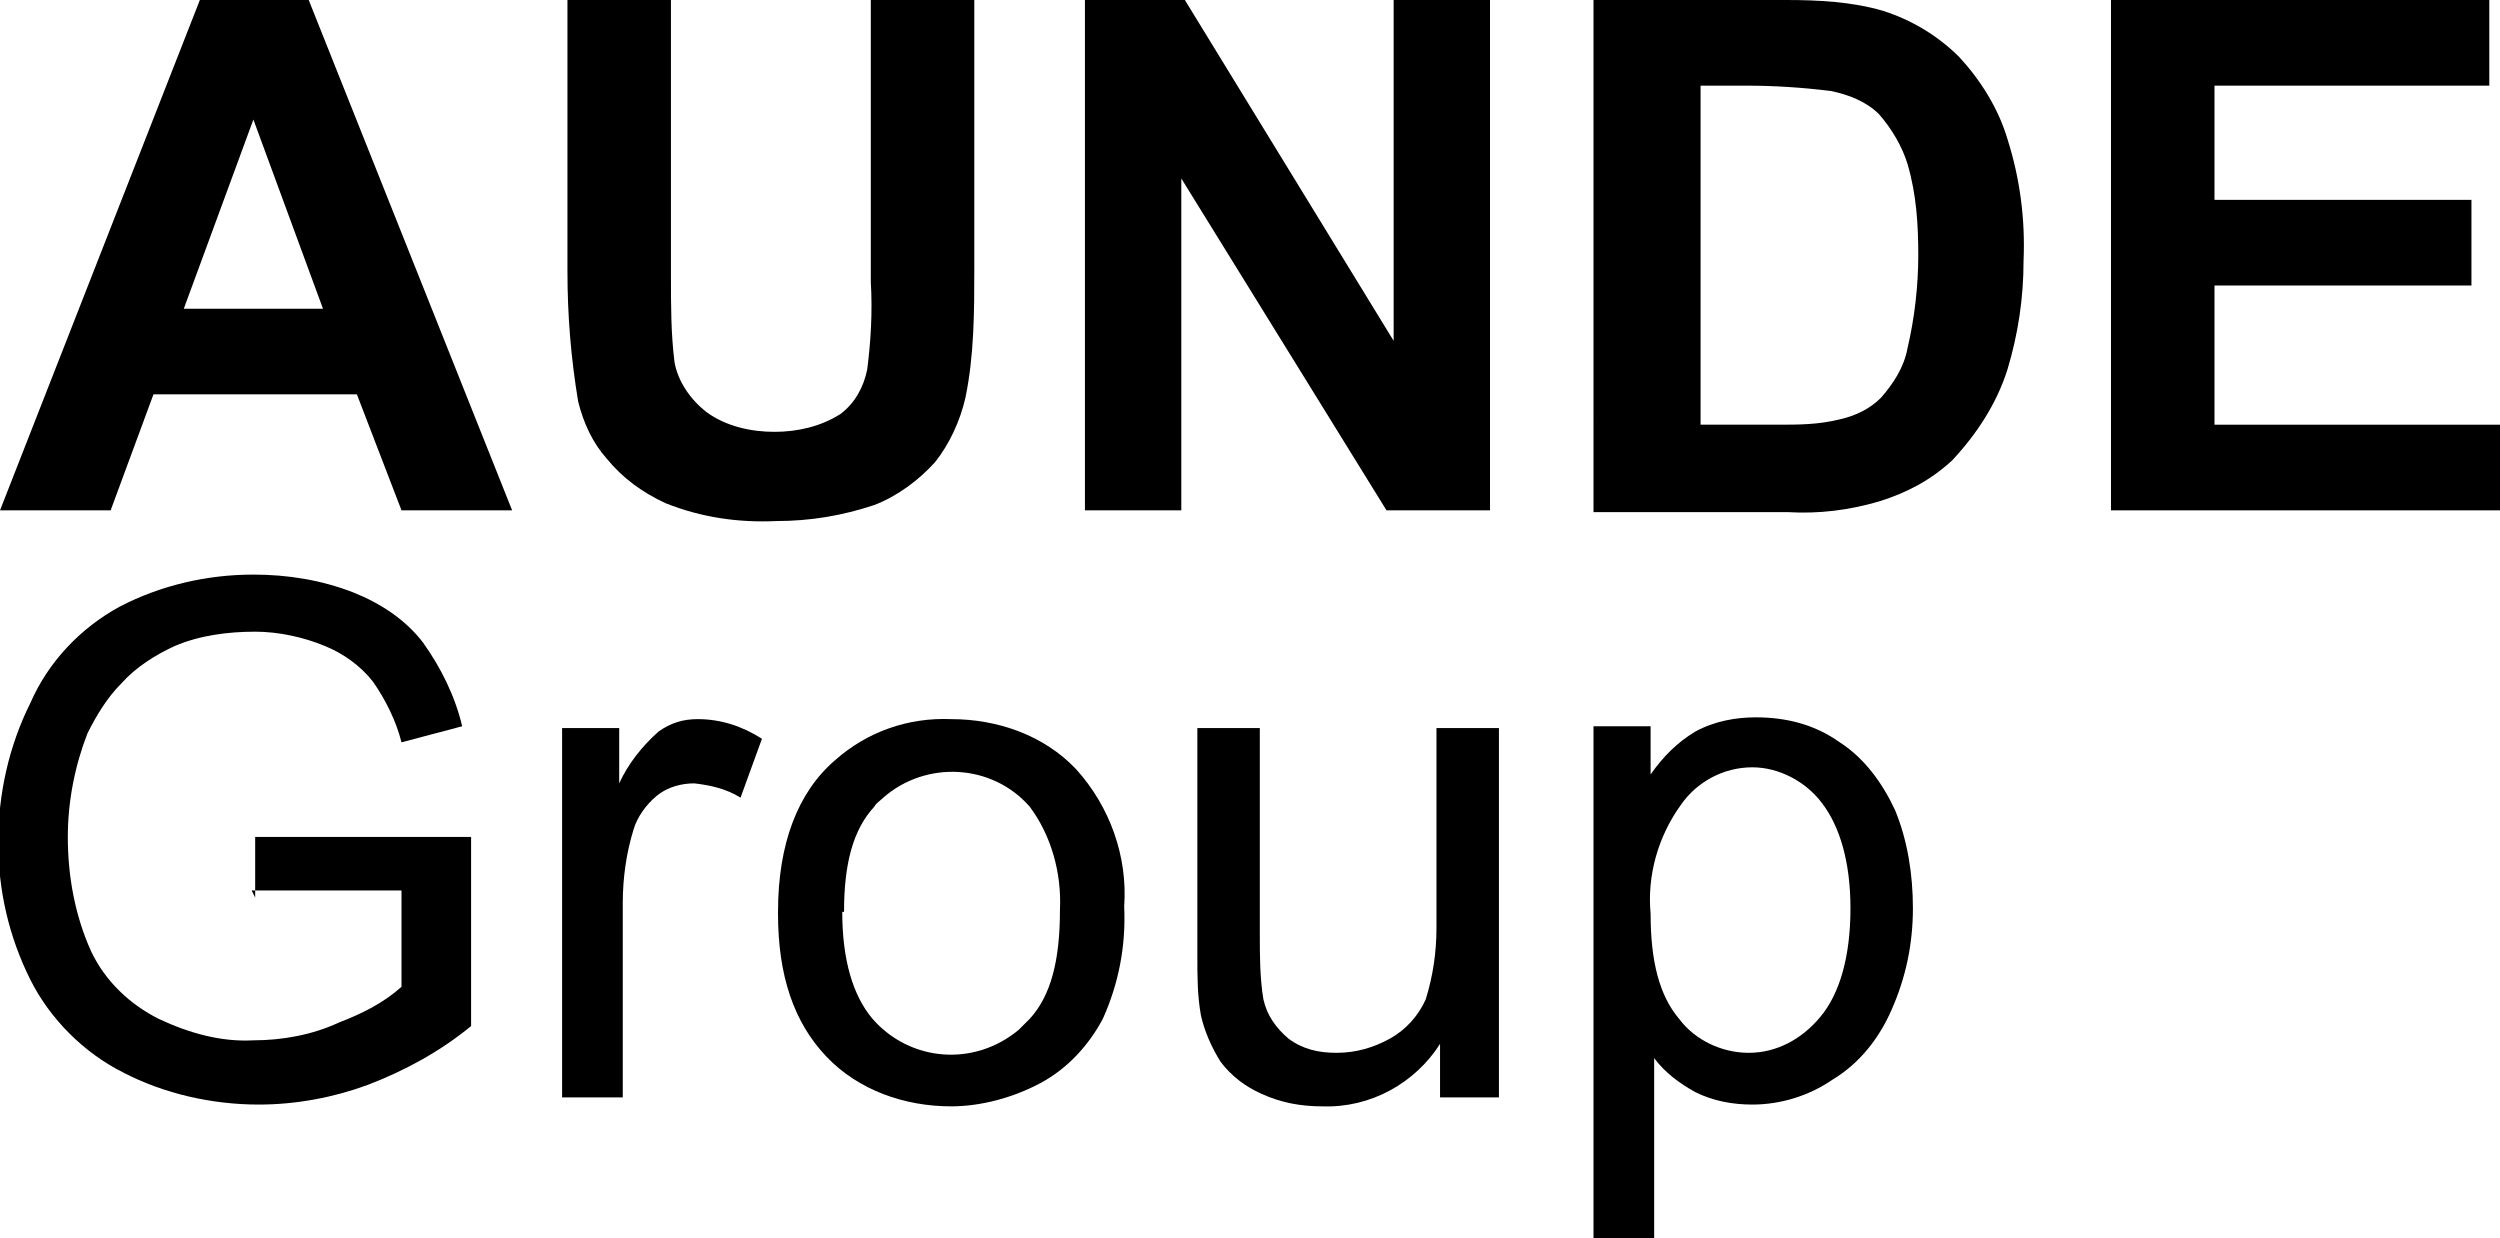 <?xml version="1.0" encoding="UTF-8"?>
<svg id="Ebene_1" data-name="Ebene 1" xmlns="http://www.w3.org/2000/svg" version="1.1" viewBox="0 0 140.1 69.4">
  <defs>
    <style>
      .cls-1 {
        fill: #000;
        stroke-width: 0px;
      }
    </style>
  </defs>
  <path class="cls-1" d="M28.8,28.6h-6.3l-2.5-6.5h-11.4l-2.4,6.5H0L11.2,0h6.1l11.4,28.6ZM18.1,17.3l-3.9-10.6-3.9,10.6h7.8Z"/>
  <path class="cls-1" d="M31.8,0h5.8v15.5c0,1.6,0,3.2.2,4.8.2,1.1.9,2.1,1.8,2.8,1.1.8,2.5,1.1,3.8,1.1,1.3,0,2.6-.3,3.7-1,.8-.6,1.3-1.5,1.5-2.5.2-1.6.3-3.2.2-4.9V0h5.8v15c0,2.4,0,4.9-.5,7.3-.3,1.3-.9,2.6-1.7,3.6-.9,1-2.1,1.9-3.4,2.4-1.8.6-3.6.9-5.5.9-2.1.1-4.2-.2-6.2-1-1.3-.6-2.4-1.4-3.3-2.5-.8-.9-1.3-2-1.6-3.2-.4-2.4-.6-4.8-.6-7.3V0Z"/>
  <path class="cls-1" d="M60.8,28.6V0h5.6l11.7,19.1V0h5.4v28.6h-5.8l-11.5-18.6v18.6h-5.4Z"/>
  <path class="cls-1" d="M89.5,0h10.6c1.8,0,3.7.1,5.4.6,1.6.5,3.1,1.4,4.3,2.6,1.2,1.3,2.2,2.9,2.7,4.6.7,2.2,1,4.5.9,6.8,0,2.1-.3,4.1-.9,6.1-.6,1.9-1.7,3.6-3.1,5.1-1.2,1.1-2.5,1.8-4.1,2.3-1.7.5-3.4.7-5.1.6h-10.9V0ZM95.3,4.8v19h4.3c1.2,0,2.3,0,3.5-.3.9-.2,1.7-.6,2.3-1.2.7-.8,1.3-1.7,1.5-2.8.4-1.7.6-3.5.6-5.2,0-1.7-.1-3.4-.6-5.1-.3-1-.9-2-1.6-2.8-.7-.7-1.7-1.1-2.7-1.3-1.6-.2-3.2-.3-4.7-.3h-2.6Z"/>
  <path class="cls-1" d="M118.3,28.6V0h21.2v4.8h-15.4v6.4h14.4v4.8h-14.4v7.8h16v4.8h-21.8Z"/>
  <path class="cls-1" d="M14.3,50.3v-3.4h12.1v10.6c-1.7,1.4-3.7,2.5-5.8,3.3-1.9.7-4,1.1-6.1,1.1-2.6,0-5.3-.6-7.6-1.8-2.2-1.1-4.1-3-5.2-5.2-1.2-2.4-1.8-5-1.8-7.7,0-2.7.6-5.4,1.8-7.8,1-2.3,2.8-4.2,5-5.4,2.3-1.2,4.9-1.8,7.5-1.8,1.9,0,3.8.3,5.6,1,1.5.6,2.9,1.5,3.9,2.8,1,1.4,1.8,3,2.2,4.7l-3.4.9c-.3-1.2-.9-2.4-1.6-3.4-.7-.9-1.7-1.6-2.7-2-1.2-.5-2.6-.8-3.9-.8-1.5,0-3.1.2-4.5.8-1.1.5-2.2,1.2-3,2.1-.8.8-1.4,1.8-1.9,2.8-.7,1.8-1.1,3.8-1.1,5.8,0,2.2.4,4.4,1.3,6.4.8,1.7,2.2,3,3.8,3.8,1.7.8,3.5,1.3,5.3,1.2,1.6,0,3.3-.3,4.8-1,1.3-.5,2.5-1.1,3.5-2v-5.4h-8.4Z"/>
  <path class="cls-1" d="M31.5,61.5v-20.7h3.2v3.1c.5-1.1,1.3-2.1,2.2-2.9.7-.5,1.4-.7,2.2-.7,1.3,0,2.5.4,3.6,1.1l-1.2,3.3c-.8-.5-1.7-.7-2.6-.8-.7,0-1.5.2-2.1.7-.6.5-1.1,1.2-1.3,1.9-.4,1.3-.6,2.7-.6,4.1v10.9h-3.5Z"/>
  <path class="cls-1" d="M43.6,51.1c0-3.8,1.1-6.7,3.2-8.5,1.8-1.6,4.1-2.4,6.5-2.3,2.6,0,5.2.9,7,2.8,1.9,2.1,2.9,4.9,2.7,7.7.1,2.2-.3,4.3-1.2,6.3-.8,1.5-2,2.8-3.5,3.6-1.5.8-3.3,1.3-5,1.3-2.6,0-5.2-.9-7-2.8-1.8-1.9-2.7-4.5-2.7-8ZM47.2,51.1c0,2.7.6,4.7,1.7,6,2.1,2.4,5.7,2.7,8.2.6.2-.2.4-.4.6-.6,1.2-1.3,1.7-3.3,1.7-6.1.1-2.1-.5-4.2-1.7-5.8-2.1-2.4-5.8-2.6-8.2-.5-.2.2-.4.3-.5.5-1.2,1.3-1.7,3.2-1.7,5.9Z"/>
  <path class="cls-1" d="M80.7,61.5v-3c-1.4,2.2-3.9,3.6-6.6,3.5-1.2,0-2.3-.2-3.4-.7-.9-.4-1.7-1-2.3-1.8-.5-.8-.9-1.7-1.1-2.6-.2-1.1-.2-2.2-.2-3.3v-12.8h3.5v11.5c0,1.2,0,2.5.2,3.7.2.9.7,1.6,1.4,2.2.8.6,1.7.8,2.7.8,1.1,0,2.1-.3,3-.8.9-.5,1.6-1.3,2-2.2.4-1.3.6-2.6.6-4v-11.2h3.5v20.7h-3.2Z"/>
  <path class="cls-1" d="M89.3,69.4v-28.7h3.2v2.7c.7-1,1.5-1.8,2.5-2.4,1.1-.6,2.3-.8,3.4-.8,1.7,0,3.3.4,4.7,1.4,1.4.9,2.4,2.3,3.1,3.8.7,1.7,1,3.6,1,5.5,0,2-.4,3.9-1.2,5.7-.7,1.6-1.8,3-3.3,3.9-1.3.9-2.9,1.4-4.5,1.4-1.1,0-2.2-.2-3.2-.7-.9-.5-1.7-1.1-2.3-1.9v10.1h-3.5ZM92.5,51.2c0,2.7.5,4.6,1.6,5.9.9,1.2,2.4,1.9,3.9,1.9,1.6,0,3-.8,4-2,1.1-1.3,1.7-3.4,1.7-6.1,0-2.6-.6-4.6-1.6-5.9-.9-1.2-2.4-2-3.9-2-1.6,0-3.1.8-4,2.1-1.3,1.8-1.9,4-1.7,6.1Z"/>
</svg>